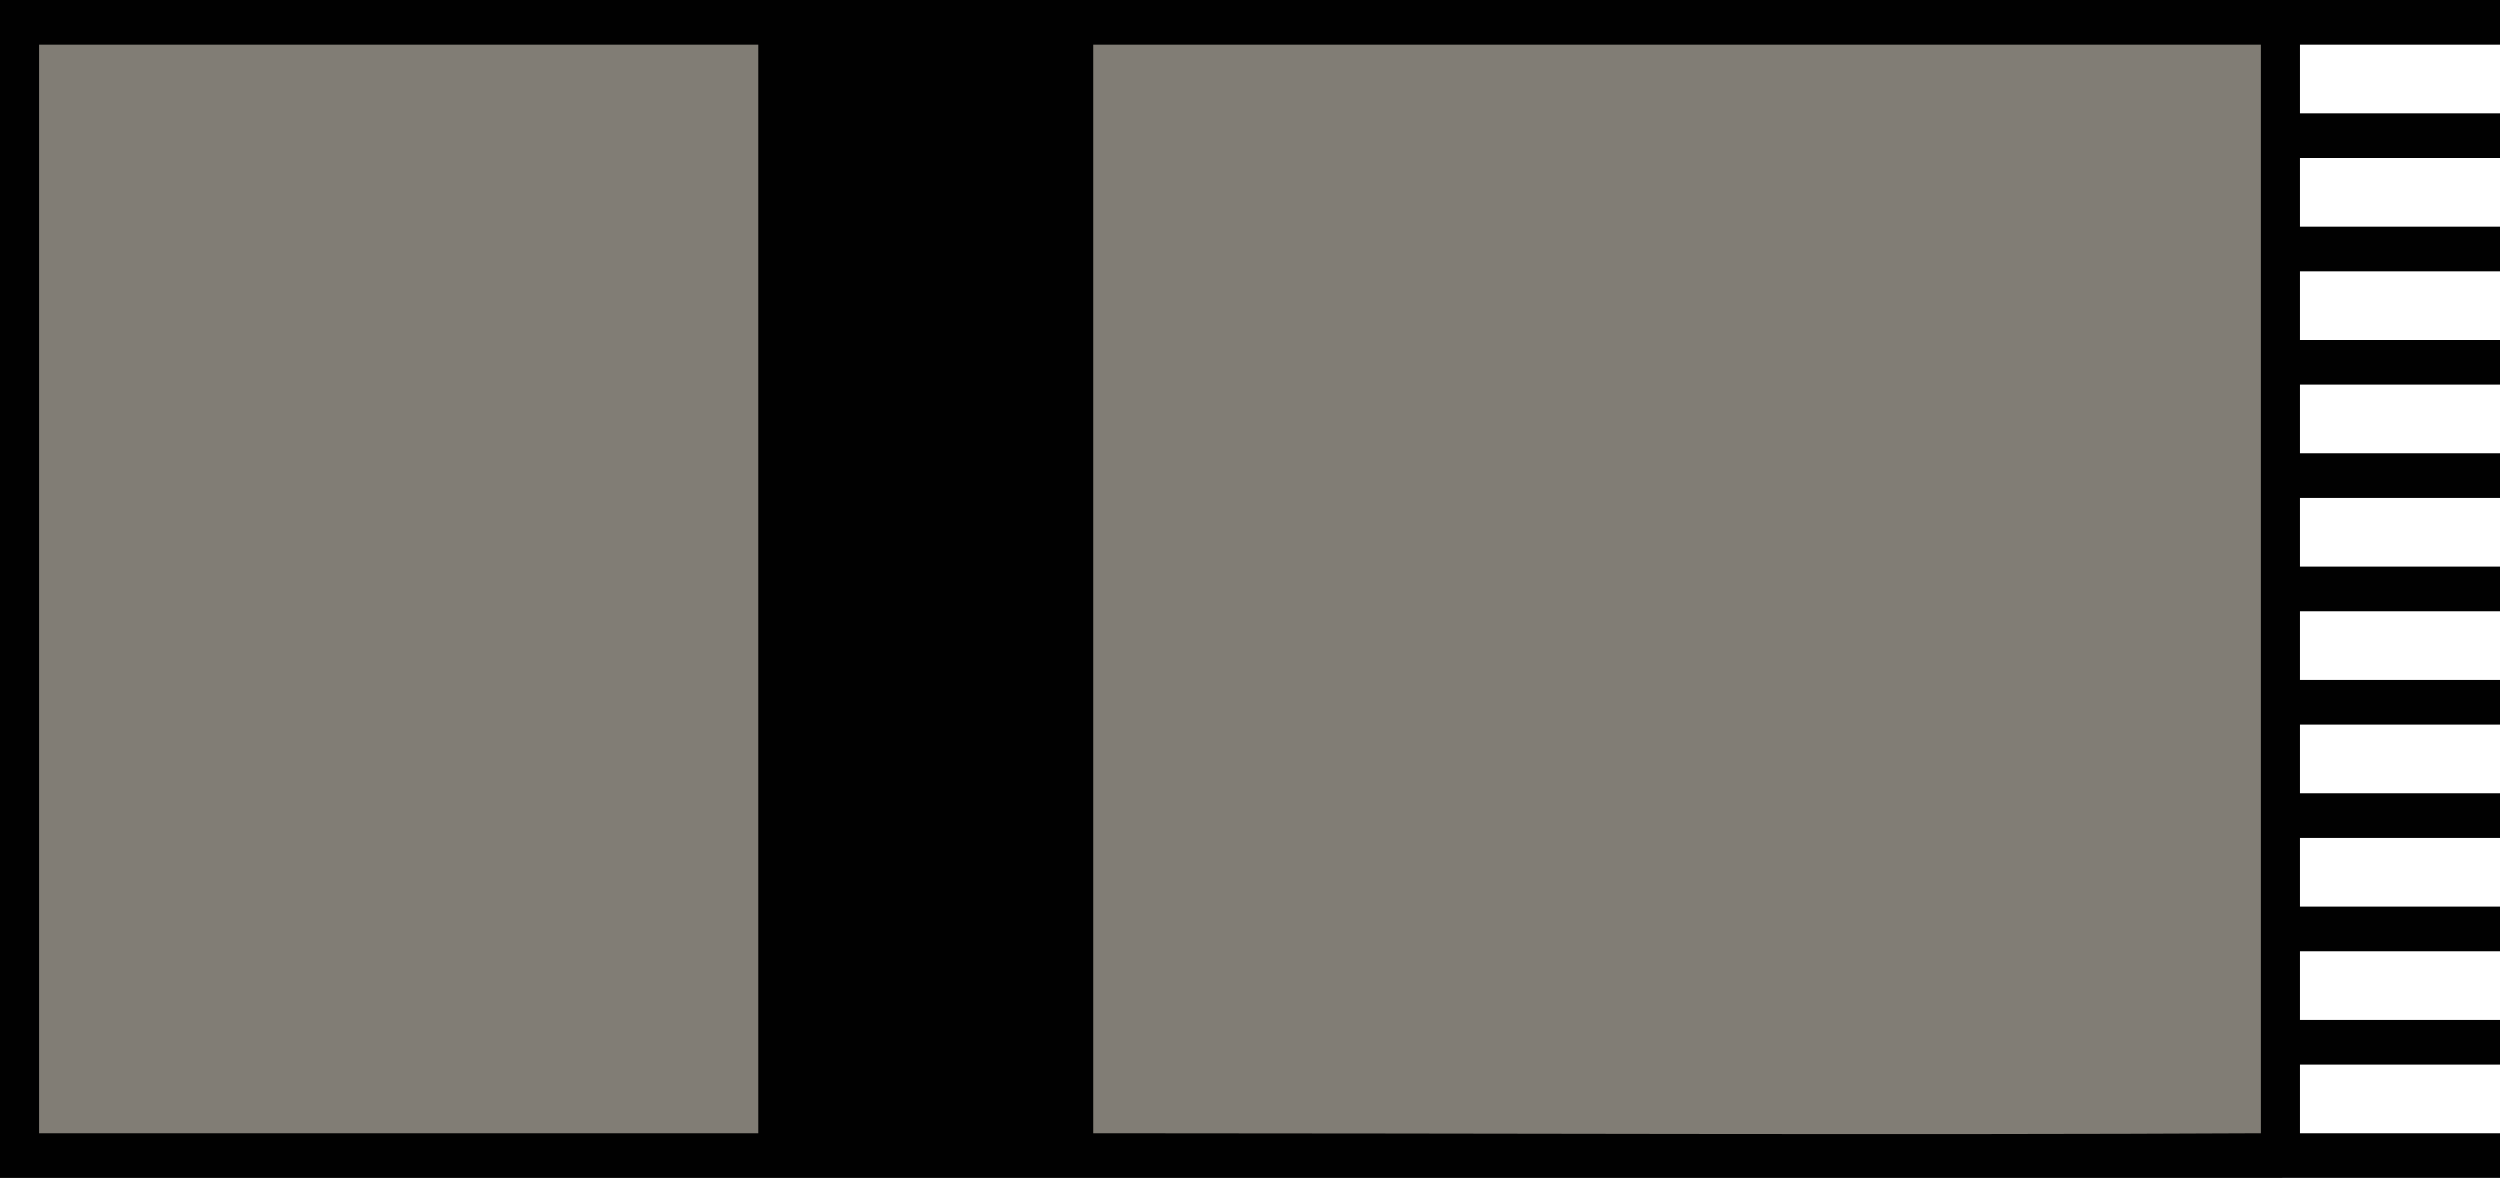 <?xml version="1.0" encoding="UTF-8" standalone="no"?>
<svg
   width="2687"
   height="1266"
   version="1.1"
   id="svg45"
   xmlns="http://www.w3.org/2000/svg"
   xmlns:svg="http://www.w3.org/2000/svg">
  <defs
     id="defs45" />
  <path
     style="fill:#817d75;fill-opacity:1;stroke:none;stroke-width:0;stroke-linecap:butt;stroke-linejoin:miter;stroke-opacity:1;stroke-miterlimit:4;stroke-dasharray:none"
     d="M 0,0 V 1266 H 2453 V 0 Z"
     id="path1352" />
  <path
     id="path2"
     style="fill:#010101;fill-opacity:1;stroke:none;stroke-width:3.279;stroke-miterlimit:4;stroke-dasharray:none"
     d="m 0,0 v 1266 h 2687 v -48 h -215 v -73.8 h 215 v -48 h -215 v -73.8 h 215 v -48 h -215 v -73.8 h 215 v -48 h -215 v -73.8 h 215 v -48 H 2472 V 657 h 215 v -48 h -215 v -73.8 h 215 v -48 h -215 v -73.8 h 215 v -48 h -215 v -73.8 h 215 v -48 h -215 v -73.8 h 215 v -48 H 2472 V 48 h 215 V 0 Z M 42,48 H 815 V 1218 H 42 Z m 1133,0 h 1255 v 1170 c -374.639,2.073 -850.848,0 -1255,0 z" />
</svg>
